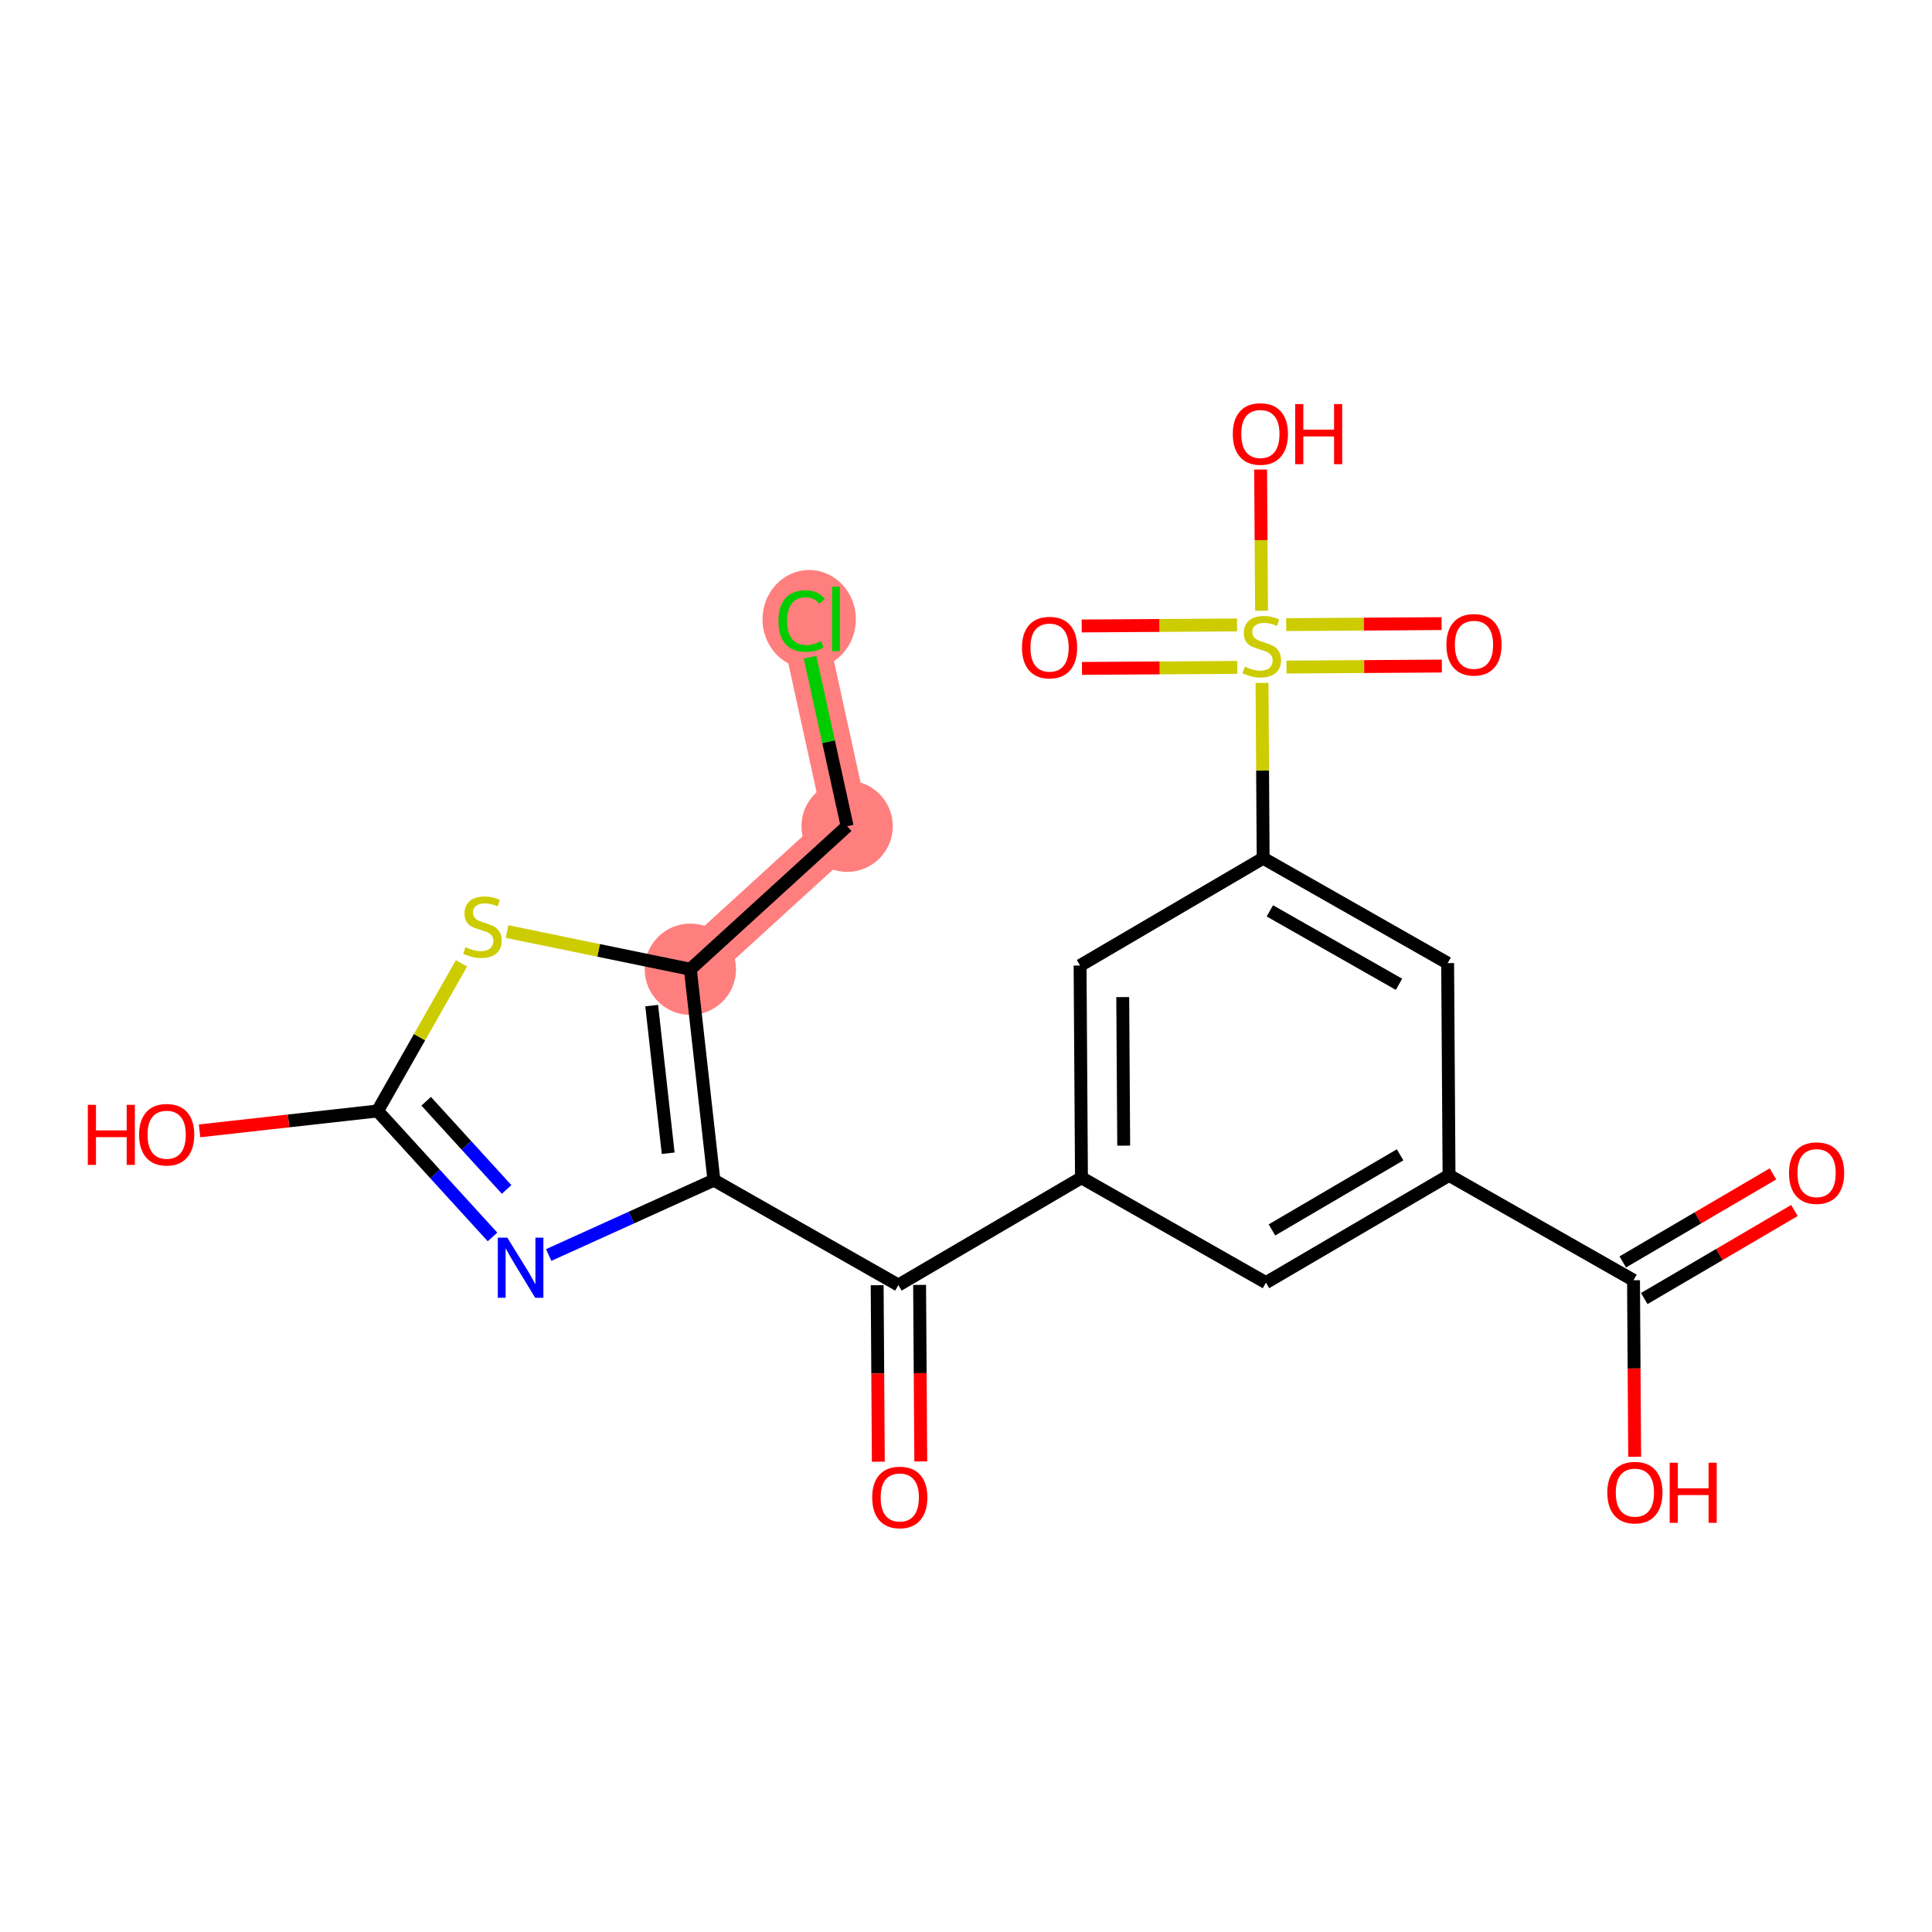 <?xml version='1.0' encoding='iso-8859-1'?>
<svg version='1.1' baseProfile='full'
              xmlns='http://www.w3.org/2000/svg'
                      xmlns:rdkit='http://www.rdkit.org/xml'
                      xmlns:xlink='http://www.w3.org/1999/xlink'
                  xml:space='preserve'
width='300px' height='300px' viewBox='0 0 300 300'>
<!-- END OF HEADER -->
<rect style='opacity:1.0;fill:#FFFFFF;stroke:none' width='300' height='300' x='0' y='0'> </rect>
<rect style='opacity:1.0;fill:#FFFFFF;stroke:none' width='300' height='300' x='0' y='0'> </rect>
<path d='M 107.196,150.505 L 131.54,128.295' style='fill:none;fill-rule:evenodd;stroke:#FF7F7F;stroke-width:7.0px;stroke-linecap:butt;stroke-linejoin:miter;stroke-opacity:1' />
<path d='M 131.54,128.295 L 124.477,96.108' style='fill:none;fill-rule:evenodd;stroke:#FF7F7F;stroke-width:7.0px;stroke-linecap:butt;stroke-linejoin:miter;stroke-opacity:1' />
<ellipse cx='107.196' cy='150.505' rx='6.591' ry='6.591'  style='fill:#FF7F7F;fill-rule:evenodd;stroke:#FF7F7F;stroke-width:1.0px;stroke-linecap:butt;stroke-linejoin:miter;stroke-opacity:1' />
<ellipse cx='131.54' cy='128.295' rx='6.591' ry='6.591'  style='fill:#FF7F7F;fill-rule:evenodd;stroke:#FF7F7F;stroke-width:1.0px;stroke-linecap:butt;stroke-linejoin:miter;stroke-opacity:1' />
<ellipse cx='125.65' cy='96.168' rx='6.748' ry='7.158'  style='fill:#FF7F7F;fill-rule:evenodd;stroke:#FF7F7F;stroke-width:1.0px;stroke-linecap:butt;stroke-linejoin:miter;stroke-opacity:1' />
<path class='bond-0 atom-0 atom-1' d='M 275.306,182.281 L 263.645,189.116' style='fill:none;fill-rule:evenodd;stroke:#FF0000;stroke-width:2.0px;stroke-linecap:butt;stroke-linejoin:miter;stroke-opacity:1' />
<path class='bond-0 atom-0 atom-1' d='M 263.645,189.116 L 251.984,195.951' style='fill:none;fill-rule:evenodd;stroke:#000000;stroke-width:2.0px;stroke-linecap:butt;stroke-linejoin:miter;stroke-opacity:1' />
<path class='bond-0 atom-0 atom-1' d='M 278.638,187.967 L 266.978,194.802' style='fill:none;fill-rule:evenodd;stroke:#FF0000;stroke-width:2.0px;stroke-linecap:butt;stroke-linejoin:miter;stroke-opacity:1' />
<path class='bond-0 atom-0 atom-1' d='M 266.978,194.802 L 255.317,201.637' style='fill:none;fill-rule:evenodd;stroke:#000000;stroke-width:2.0px;stroke-linecap:butt;stroke-linejoin:miter;stroke-opacity:1' />
<path class='bond-1 atom-1 atom-2' d='M 253.651,198.794 L 253.74,212.499' style='fill:none;fill-rule:evenodd;stroke:#000000;stroke-width:2.0px;stroke-linecap:butt;stroke-linejoin:miter;stroke-opacity:1' />
<path class='bond-1 atom-1 atom-2' d='M 253.74,212.499 L 253.83,226.203' style='fill:none;fill-rule:evenodd;stroke:#FF0000;stroke-width:2.0px;stroke-linecap:butt;stroke-linejoin:miter;stroke-opacity:1' />
<path class='bond-2 atom-1 atom-3' d='M 253.651,198.794 L 225.005,182.505' style='fill:none;fill-rule:evenodd;stroke:#000000;stroke-width:2.0px;stroke-linecap:butt;stroke-linejoin:miter;stroke-opacity:1' />
<path class='bond-3 atom-3 atom-4' d='M 225.005,182.505 L 196.576,199.168' style='fill:none;fill-rule:evenodd;stroke:#000000;stroke-width:2.0px;stroke-linecap:butt;stroke-linejoin:miter;stroke-opacity:1' />
<path class='bond-3 atom-3 atom-4' d='M 217.408,179.319 L 197.508,190.983' style='fill:none;fill-rule:evenodd;stroke:#000000;stroke-width:2.0px;stroke-linecap:butt;stroke-linejoin:miter;stroke-opacity:1' />
<path class='bond-22 atom-22 atom-3' d='M 224.789,149.553 L 225.005,182.505' style='fill:none;fill-rule:evenodd;stroke:#000000;stroke-width:2.0px;stroke-linecap:butt;stroke-linejoin:miter;stroke-opacity:1' />
<path class='bond-4 atom-4 atom-5' d='M 196.576,199.168 L 167.93,182.88' style='fill:none;fill-rule:evenodd;stroke:#000000;stroke-width:2.0px;stroke-linecap:butt;stroke-linejoin:miter;stroke-opacity:1' />
<path class='bond-5 atom-5 atom-6' d='M 167.93,182.88 L 139.501,199.543' style='fill:none;fill-rule:evenodd;stroke:#000000;stroke-width:2.0px;stroke-linecap:butt;stroke-linejoin:miter;stroke-opacity:1' />
<path class='bond-15 atom-5 atom-16' d='M 167.93,182.88 L 167.714,149.928' style='fill:none;fill-rule:evenodd;stroke:#000000;stroke-width:2.0px;stroke-linecap:butt;stroke-linejoin:miter;stroke-opacity:1' />
<path class='bond-15 atom-5 atom-16' d='M 174.488,177.894 L 174.337,154.827' style='fill:none;fill-rule:evenodd;stroke:#000000;stroke-width:2.0px;stroke-linecap:butt;stroke-linejoin:miter;stroke-opacity:1' />
<path class='bond-6 atom-6 atom-7' d='M 136.206,199.564 L 136.296,213.269' style='fill:none;fill-rule:evenodd;stroke:#000000;stroke-width:2.0px;stroke-linecap:butt;stroke-linejoin:miter;stroke-opacity:1' />
<path class='bond-6 atom-6 atom-7' d='M 136.296,213.269 L 136.386,226.974' style='fill:none;fill-rule:evenodd;stroke:#FF0000;stroke-width:2.0px;stroke-linecap:butt;stroke-linejoin:miter;stroke-opacity:1' />
<path class='bond-6 atom-6 atom-7' d='M 142.796,199.521 L 142.886,213.226' style='fill:none;fill-rule:evenodd;stroke:#000000;stroke-width:2.0px;stroke-linecap:butt;stroke-linejoin:miter;stroke-opacity:1' />
<path class='bond-6 atom-6 atom-7' d='M 142.886,213.226 L 142.976,226.931' style='fill:none;fill-rule:evenodd;stroke:#FF0000;stroke-width:2.0px;stroke-linecap:butt;stroke-linejoin:miter;stroke-opacity:1' />
<path class='bond-7 atom-6 atom-8' d='M 139.501,199.543 L 110.856,183.254' style='fill:none;fill-rule:evenodd;stroke:#000000;stroke-width:2.0px;stroke-linecap:butt;stroke-linejoin:miter;stroke-opacity:1' />
<path class='bond-8 atom-8 atom-9' d='M 110.856,183.254 L 98.03,189.066' style='fill:none;fill-rule:evenodd;stroke:#000000;stroke-width:2.0px;stroke-linecap:butt;stroke-linejoin:miter;stroke-opacity:1' />
<path class='bond-8 atom-8 atom-9' d='M 98.03,189.066 L 85.203,194.877' style='fill:none;fill-rule:evenodd;stroke:#0000FF;stroke-width:2.0px;stroke-linecap:butt;stroke-linejoin:miter;stroke-opacity:1' />
<path class='bond-23 atom-13 atom-8' d='M 107.196,150.505 L 110.856,183.254' style='fill:none;fill-rule:evenodd;stroke:#000000;stroke-width:2.0px;stroke-linecap:butt;stroke-linejoin:miter;stroke-opacity:1' />
<path class='bond-23 atom-13 atom-8' d='M 101.195,156.149 L 103.757,179.074' style='fill:none;fill-rule:evenodd;stroke:#000000;stroke-width:2.0px;stroke-linecap:butt;stroke-linejoin:miter;stroke-opacity:1' />
<path class='bond-9 atom-9 atom-10' d='M 76.478,192.072 L 67.554,182.292' style='fill:none;fill-rule:evenodd;stroke:#0000FF;stroke-width:2.0px;stroke-linecap:butt;stroke-linejoin:miter;stroke-opacity:1' />
<path class='bond-9 atom-9 atom-10' d='M 67.554,182.292 L 58.631,172.511' style='fill:none;fill-rule:evenodd;stroke:#000000;stroke-width:2.0px;stroke-linecap:butt;stroke-linejoin:miter;stroke-opacity:1' />
<path class='bond-9 atom-9 atom-10' d='M 78.669,184.696 L 72.423,177.85' style='fill:none;fill-rule:evenodd;stroke:#0000FF;stroke-width:2.0px;stroke-linecap:butt;stroke-linejoin:miter;stroke-opacity:1' />
<path class='bond-9 atom-9 atom-10' d='M 72.423,177.85 L 66.176,171.003' style='fill:none;fill-rule:evenodd;stroke:#000000;stroke-width:2.0px;stroke-linecap:butt;stroke-linejoin:miter;stroke-opacity:1' />
<path class='bond-10 atom-10 atom-11' d='M 58.631,172.511 L 44.81,174.055' style='fill:none;fill-rule:evenodd;stroke:#000000;stroke-width:2.0px;stroke-linecap:butt;stroke-linejoin:miter;stroke-opacity:1' />
<path class='bond-10 atom-10 atom-11' d='M 44.81,174.055 L 30.989,175.6' style='fill:none;fill-rule:evenodd;stroke:#FF0000;stroke-width:2.0px;stroke-linecap:butt;stroke-linejoin:miter;stroke-opacity:1' />
<path class='bond-11 atom-10 atom-12' d='M 58.631,172.511 L 65.147,161.052' style='fill:none;fill-rule:evenodd;stroke:#000000;stroke-width:2.0px;stroke-linecap:butt;stroke-linejoin:miter;stroke-opacity:1' />
<path class='bond-11 atom-10 atom-12' d='M 65.147,161.052 L 71.663,149.593' style='fill:none;fill-rule:evenodd;stroke:#CCCC00;stroke-width:2.0px;stroke-linecap:butt;stroke-linejoin:miter;stroke-opacity:1' />
<path class='bond-12 atom-12 atom-13' d='M 78.735,144.65 L 92.966,147.578' style='fill:none;fill-rule:evenodd;stroke:#CCCC00;stroke-width:2.0px;stroke-linecap:butt;stroke-linejoin:miter;stroke-opacity:1' />
<path class='bond-12 atom-12 atom-13' d='M 92.966,147.578 L 107.196,150.505' style='fill:none;fill-rule:evenodd;stroke:#000000;stroke-width:2.0px;stroke-linecap:butt;stroke-linejoin:miter;stroke-opacity:1' />
<path class='bond-13 atom-13 atom-14' d='M 107.196,150.505 L 131.54,128.295' style='fill:none;fill-rule:evenodd;stroke:#000000;stroke-width:2.0px;stroke-linecap:butt;stroke-linejoin:miter;stroke-opacity:1' />
<path class='bond-14 atom-14 atom-15' d='M 131.54,128.295 L 128.661,115.174' style='fill:none;fill-rule:evenodd;stroke:#000000;stroke-width:2.0px;stroke-linecap:butt;stroke-linejoin:miter;stroke-opacity:1' />
<path class='bond-14 atom-14 atom-15' d='M 128.661,115.174 L 125.782,102.053' style='fill:none;fill-rule:evenodd;stroke:#00CC00;stroke-width:2.0px;stroke-linecap:butt;stroke-linejoin:miter;stroke-opacity:1' />
<path class='bond-16 atom-16 atom-17' d='M 167.714,149.928 L 196.143,133.264' style='fill:none;fill-rule:evenodd;stroke:#000000;stroke-width:2.0px;stroke-linecap:butt;stroke-linejoin:miter;stroke-opacity:1' />
<path class='bond-17 atom-17 atom-18' d='M 196.143,133.264 L 196.054,119.652' style='fill:none;fill-rule:evenodd;stroke:#000000;stroke-width:2.0px;stroke-linecap:butt;stroke-linejoin:miter;stroke-opacity:1' />
<path class='bond-17 atom-17 atom-18' d='M 196.054,119.652 L 195.965,106.039' style='fill:none;fill-rule:evenodd;stroke:#CCCC00;stroke-width:2.0px;stroke-linecap:butt;stroke-linejoin:miter;stroke-opacity:1' />
<path class='bond-21 atom-17 atom-22' d='M 196.143,133.264 L 224.789,149.553' style='fill:none;fill-rule:evenodd;stroke:#000000;stroke-width:2.0px;stroke-linecap:butt;stroke-linejoin:miter;stroke-opacity:1' />
<path class='bond-21 atom-17 atom-22' d='M 197.183,141.437 L 217.234,152.839' style='fill:none;fill-rule:evenodd;stroke:#000000;stroke-width:2.0px;stroke-linecap:butt;stroke-linejoin:miter;stroke-opacity:1' />
<path class='bond-18 atom-18 atom-19' d='M 199.765,103.582 L 211.827,103.503' style='fill:none;fill-rule:evenodd;stroke:#CCCC00;stroke-width:2.0px;stroke-linecap:butt;stroke-linejoin:miter;stroke-opacity:1' />
<path class='bond-18 atom-18 atom-19' d='M 211.827,103.503 L 223.889,103.424' style='fill:none;fill-rule:evenodd;stroke:#FF0000;stroke-width:2.0px;stroke-linecap:butt;stroke-linejoin:miter;stroke-opacity:1' />
<path class='bond-18 atom-18 atom-19' d='M 199.722,96.992 L 211.784,96.913' style='fill:none;fill-rule:evenodd;stroke:#CCCC00;stroke-width:2.0px;stroke-linecap:butt;stroke-linejoin:miter;stroke-opacity:1' />
<path class='bond-18 atom-18 atom-19' d='M 211.784,96.913 L 223.845,96.834' style='fill:none;fill-rule:evenodd;stroke:#FF0000;stroke-width:2.0px;stroke-linecap:butt;stroke-linejoin:miter;stroke-opacity:1' />
<path class='bond-19 atom-18 atom-20' d='M 192.09,97.042 L 180.028,97.121' style='fill:none;fill-rule:evenodd;stroke:#CCCC00;stroke-width:2.0px;stroke-linecap:butt;stroke-linejoin:miter;stroke-opacity:1' />
<path class='bond-19 atom-18 atom-20' d='M 180.028,97.121 L 167.966,97.2' style='fill:none;fill-rule:evenodd;stroke:#FF0000;stroke-width:2.0px;stroke-linecap:butt;stroke-linejoin:miter;stroke-opacity:1' />
<path class='bond-19 atom-18 atom-20' d='M 192.133,103.632 L 180.071,103.712' style='fill:none;fill-rule:evenodd;stroke:#CCCC00;stroke-width:2.0px;stroke-linecap:butt;stroke-linejoin:miter;stroke-opacity:1' />
<path class='bond-19 atom-18 atom-20' d='M 180.071,103.712 L 168.009,103.791' style='fill:none;fill-rule:evenodd;stroke:#FF0000;stroke-width:2.0px;stroke-linecap:butt;stroke-linejoin:miter;stroke-opacity:1' />
<path class='bond-20 atom-18 atom-21' d='M 195.891,94.835 L 195.819,83.873' style='fill:none;fill-rule:evenodd;stroke:#CCCC00;stroke-width:2.0px;stroke-linecap:butt;stroke-linejoin:miter;stroke-opacity:1' />
<path class='bond-20 atom-18 atom-21' d='M 195.819,83.873 L 195.747,72.911' style='fill:none;fill-rule:evenodd;stroke:#FF0000;stroke-width:2.0px;stroke-linecap:butt;stroke-linejoin:miter;stroke-opacity:1' />
<path  class='atom-0' d='M 277.796 182.157
Q 277.796 179.916, 278.903 178.664
Q 280.01 177.412, 282.08 177.412
Q 284.149 177.412, 285.256 178.664
Q 286.364 179.916, 286.364 182.157
Q 286.364 184.424, 285.243 185.716
Q 284.123 186.994, 282.08 186.994
Q 280.024 186.994, 278.903 185.716
Q 277.796 184.437, 277.796 182.157
M 282.08 185.94
Q 283.503 185.94, 284.268 184.991
Q 285.046 184.029, 285.046 182.157
Q 285.046 180.325, 284.268 179.402
Q 283.503 178.466, 282.08 178.466
Q 280.656 178.466, 279.879 179.389
Q 279.114 180.312, 279.114 182.157
Q 279.114 184.042, 279.879 184.991
Q 280.656 185.94, 282.08 185.94
' fill='#FF0000'/>
<path  class='atom-2' d='M 249.583 231.772
Q 249.583 229.532, 250.69 228.279
Q 251.797 227.027, 253.867 227.027
Q 255.936 227.027, 257.043 228.279
Q 258.151 229.532, 258.151 231.772
Q 258.151 234.039, 257.03 235.331
Q 255.91 236.61, 253.867 236.61
Q 251.81 236.61, 250.69 235.331
Q 249.583 234.053, 249.583 231.772
M 253.867 235.555
Q 255.29 235.555, 256.055 234.606
Q 256.832 233.644, 256.832 231.772
Q 256.832 229.94, 256.055 229.017
Q 255.29 228.082, 253.867 228.082
Q 252.443 228.082, 251.665 229.004
Q 250.901 229.927, 250.901 231.772
Q 250.901 233.657, 251.665 234.606
Q 252.443 235.555, 253.867 235.555
' fill='#FF0000'/>
<path  class='atom-2' d='M 259.271 227.133
L 260.536 227.133
L 260.536 231.1
L 265.308 231.1
L 265.308 227.133
L 266.573 227.133
L 266.573 236.465
L 265.308 236.465
L 265.308 232.155
L 260.536 232.155
L 260.536 236.465
L 259.271 236.465
L 259.271 227.133
' fill='#FF0000'/>
<path  class='atom-7' d='M 135.434 232.521
Q 135.434 230.281, 136.541 229.028
Q 137.648 227.776, 139.717 227.776
Q 141.787 227.776, 142.894 229.028
Q 144.001 230.281, 144.001 232.521
Q 144.001 234.788, 142.881 236.08
Q 141.76 237.359, 139.717 237.359
Q 137.661 237.359, 136.541 236.08
Q 135.434 234.802, 135.434 232.521
M 139.717 236.304
Q 141.141 236.304, 141.905 235.355
Q 142.683 234.393, 142.683 232.521
Q 142.683 230.689, 141.905 229.766
Q 141.141 228.831, 139.717 228.831
Q 138.294 228.831, 137.516 229.753
Q 136.752 230.676, 136.752 232.521
Q 136.752 234.406, 137.516 235.355
Q 138.294 236.304, 139.717 236.304
' fill='#FF0000'/>
<path  class='atom-9' d='M 78.778 192.188
L 81.836 197.131
Q 82.139 197.619, 82.626 198.502
Q 83.114 199.385, 83.141 199.438
L 83.141 192.188
L 84.38 192.188
L 84.38 201.52
L 83.101 201.52
L 79.819 196.116
Q 79.437 195.484, 79.028 194.759
Q 78.633 194.034, 78.514 193.81
L 78.514 201.52
L 77.301 201.52
L 77.301 192.188
L 78.778 192.188
' fill='#0000FF'/>
<path  class='atom-11' d='M 13.636 171.557
L 14.902 171.557
L 14.902 175.524
L 19.673 175.524
L 19.673 171.557
L 20.939 171.557
L 20.939 180.889
L 19.673 180.889
L 19.673 176.579
L 14.902 176.579
L 14.902 180.889
L 13.636 180.889
L 13.636 171.557
' fill='#FF0000'/>
<path  class='atom-11' d='M 21.598 176.197
Q 21.598 173.956, 22.705 172.704
Q 23.812 171.451, 25.882 171.451
Q 27.951 171.451, 29.058 172.704
Q 30.166 173.956, 30.166 176.197
Q 30.166 178.464, 29.045 179.756
Q 27.925 181.034, 25.882 181.034
Q 23.825 181.034, 22.705 179.756
Q 21.598 178.477, 21.598 176.197
M 25.882 179.98
Q 27.305 179.98, 28.07 179.031
Q 28.847 178.068, 28.847 176.197
Q 28.847 174.365, 28.07 173.442
Q 27.305 172.506, 25.882 172.506
Q 24.458 172.506, 23.68 173.429
Q 22.916 174.351, 22.916 176.197
Q 22.916 178.082, 23.68 179.031
Q 24.458 179.98, 25.882 179.98
' fill='#FF0000'/>
<path  class='atom-12' d='M 72.283 147.068
Q 72.389 147.108, 72.824 147.293
Q 73.259 147.477, 73.733 147.596
Q 74.221 147.701, 74.695 147.701
Q 75.578 147.701, 76.093 147.279
Q 76.607 146.844, 76.607 146.093
Q 76.607 145.579, 76.343 145.263
Q 76.093 144.946, 75.697 144.775
Q 75.302 144.604, 74.643 144.406
Q 73.812 144.155, 73.311 143.918
Q 72.824 143.681, 72.468 143.18
Q 72.125 142.679, 72.125 141.836
Q 72.125 140.662, 72.916 139.937
Q 73.72 139.213, 75.302 139.213
Q 76.382 139.213, 77.608 139.727
L 77.305 140.742
Q 76.185 140.28, 75.341 140.28
Q 74.432 140.28, 73.931 140.662
Q 73.43 141.032, 73.443 141.677
Q 73.443 142.178, 73.694 142.481
Q 73.957 142.785, 74.326 142.956
Q 74.709 143.127, 75.341 143.325
Q 76.185 143.589, 76.686 143.852
Q 77.186 144.116, 77.542 144.656
Q 77.912 145.184, 77.912 146.093
Q 77.912 147.385, 77.041 148.083
Q 76.185 148.769, 74.748 148.769
Q 73.918 148.769, 73.285 148.584
Q 72.665 148.413, 71.927 148.11
L 72.283 147.068
' fill='#CCCC00'/>
<path  class='atom-15' d='M 120.879 96.431
Q 120.879 94.111, 121.96 92.898
Q 123.054 91.673, 125.123 91.673
Q 127.048 91.673, 128.076 93.03
L 127.206 93.742
Q 126.454 92.754, 125.123 92.754
Q 123.713 92.754, 122.961 93.703
Q 122.223 94.638, 122.223 96.431
Q 122.223 98.276, 122.988 99.225
Q 123.765 100.175, 125.268 100.175
Q 126.296 100.175, 127.496 99.555
L 127.865 100.544
Q 127.377 100.86, 126.639 101.044
Q 125.901 101.229, 125.084 101.229
Q 123.054 101.229, 121.96 99.99
Q 120.879 98.751, 120.879 96.431
' fill='#00CC00'/>
<path  class='atom-15' d='M 129.209 91.106
L 130.422 91.106
L 130.422 101.11
L 129.209 101.11
L 129.209 91.106
' fill='#00CC00'/>
<path  class='atom-18' d='M 193.291 103.515
Q 193.396 103.555, 193.831 103.739
Q 194.266 103.924, 194.741 104.042
Q 195.229 104.148, 195.703 104.148
Q 196.586 104.148, 197.1 103.726
Q 197.614 103.291, 197.614 102.54
Q 197.614 102.026, 197.351 101.709
Q 197.1 101.393, 196.705 101.222
Q 196.31 101.05, 195.65 100.853
Q 194.82 100.602, 194.319 100.365
Q 193.831 100.128, 193.476 99.627
Q 193.133 99.126, 193.133 98.282
Q 193.133 97.109, 193.924 96.384
Q 194.728 95.659, 196.31 95.659
Q 197.39 95.659, 198.616 96.173
L 198.313 97.188
Q 197.193 96.727, 196.349 96.727
Q 195.44 96.727, 194.939 97.109
Q 194.438 97.478, 194.451 98.124
Q 194.451 98.625, 194.701 98.928
Q 194.965 99.231, 195.334 99.403
Q 195.716 99.574, 196.349 99.772
Q 197.193 100.035, 197.694 100.299
Q 198.194 100.563, 198.55 101.103
Q 198.919 101.63, 198.919 102.54
Q 198.919 103.832, 198.049 104.53
Q 197.193 105.216, 195.756 105.216
Q 194.926 105.216, 194.293 105.031
Q 193.673 104.86, 192.935 104.556
L 193.291 103.515
' fill='#CCCC00'/>
<path  class='atom-19' d='M 224.595 100.122
Q 224.595 97.882, 225.703 96.629
Q 226.81 95.377, 228.879 95.377
Q 230.949 95.377, 232.056 96.629
Q 233.163 97.882, 233.163 100.122
Q 233.163 102.389, 232.043 103.681
Q 230.922 104.96, 228.879 104.96
Q 226.823 104.96, 225.703 103.681
Q 224.595 102.403, 224.595 100.122
M 228.879 103.905
Q 230.303 103.905, 231.067 102.956
Q 231.845 101.994, 231.845 100.122
Q 231.845 98.29, 231.067 97.368
Q 230.303 96.432, 228.879 96.432
Q 227.456 96.432, 226.678 97.354
Q 225.914 98.277, 225.914 100.122
Q 225.914 102.007, 226.678 102.956
Q 227.456 103.905, 228.879 103.905
' fill='#FF0000'/>
<path  class='atom-20' d='M 158.691 100.555
Q 158.691 98.314, 159.799 97.062
Q 160.906 95.809, 162.975 95.809
Q 165.045 95.809, 166.152 97.062
Q 167.259 98.314, 167.259 100.555
Q 167.259 102.822, 166.139 104.114
Q 165.018 105.392, 162.975 105.392
Q 160.919 105.392, 159.799 104.114
Q 158.691 102.835, 158.691 100.555
M 162.975 104.338
Q 164.399 104.338, 165.163 103.389
Q 165.941 102.426, 165.941 100.555
Q 165.941 98.722, 165.163 97.8
Q 164.399 96.864, 162.975 96.864
Q 161.552 96.864, 160.774 97.787
Q 160.009 98.709, 160.009 100.555
Q 160.009 102.44, 160.774 103.389
Q 161.552 104.338, 162.975 104.338
' fill='#FF0000'/>
<path  class='atom-21' d='M 191.427 67.386
Q 191.427 65.146, 192.534 63.893
Q 193.642 62.641, 195.711 62.641
Q 197.781 62.641, 198.888 63.893
Q 199.995 65.146, 199.995 67.386
Q 199.995 69.654, 198.875 70.945
Q 197.754 72.224, 195.711 72.224
Q 193.655 72.224, 192.534 70.945
Q 191.427 69.667, 191.427 67.386
M 195.711 71.169
Q 197.135 71.169, 197.899 70.22
Q 198.677 69.258, 198.677 67.386
Q 198.677 65.554, 197.899 64.632
Q 197.135 63.696, 195.711 63.696
Q 194.288 63.696, 193.51 64.618
Q 192.745 65.541, 192.745 67.386
Q 192.745 69.271, 193.51 70.22
Q 194.288 71.169, 195.711 71.169
' fill='#FF0000'/>
<path  class='atom-21' d='M 201.115 62.747
L 202.381 62.747
L 202.381 66.714
L 207.152 66.714
L 207.152 62.747
L 208.418 62.747
L 208.418 72.079
L 207.152 72.079
L 207.152 67.769
L 202.381 67.769
L 202.381 72.079
L 201.115 72.079
L 201.115 62.747
' fill='#FF0000'/>
</svg>
